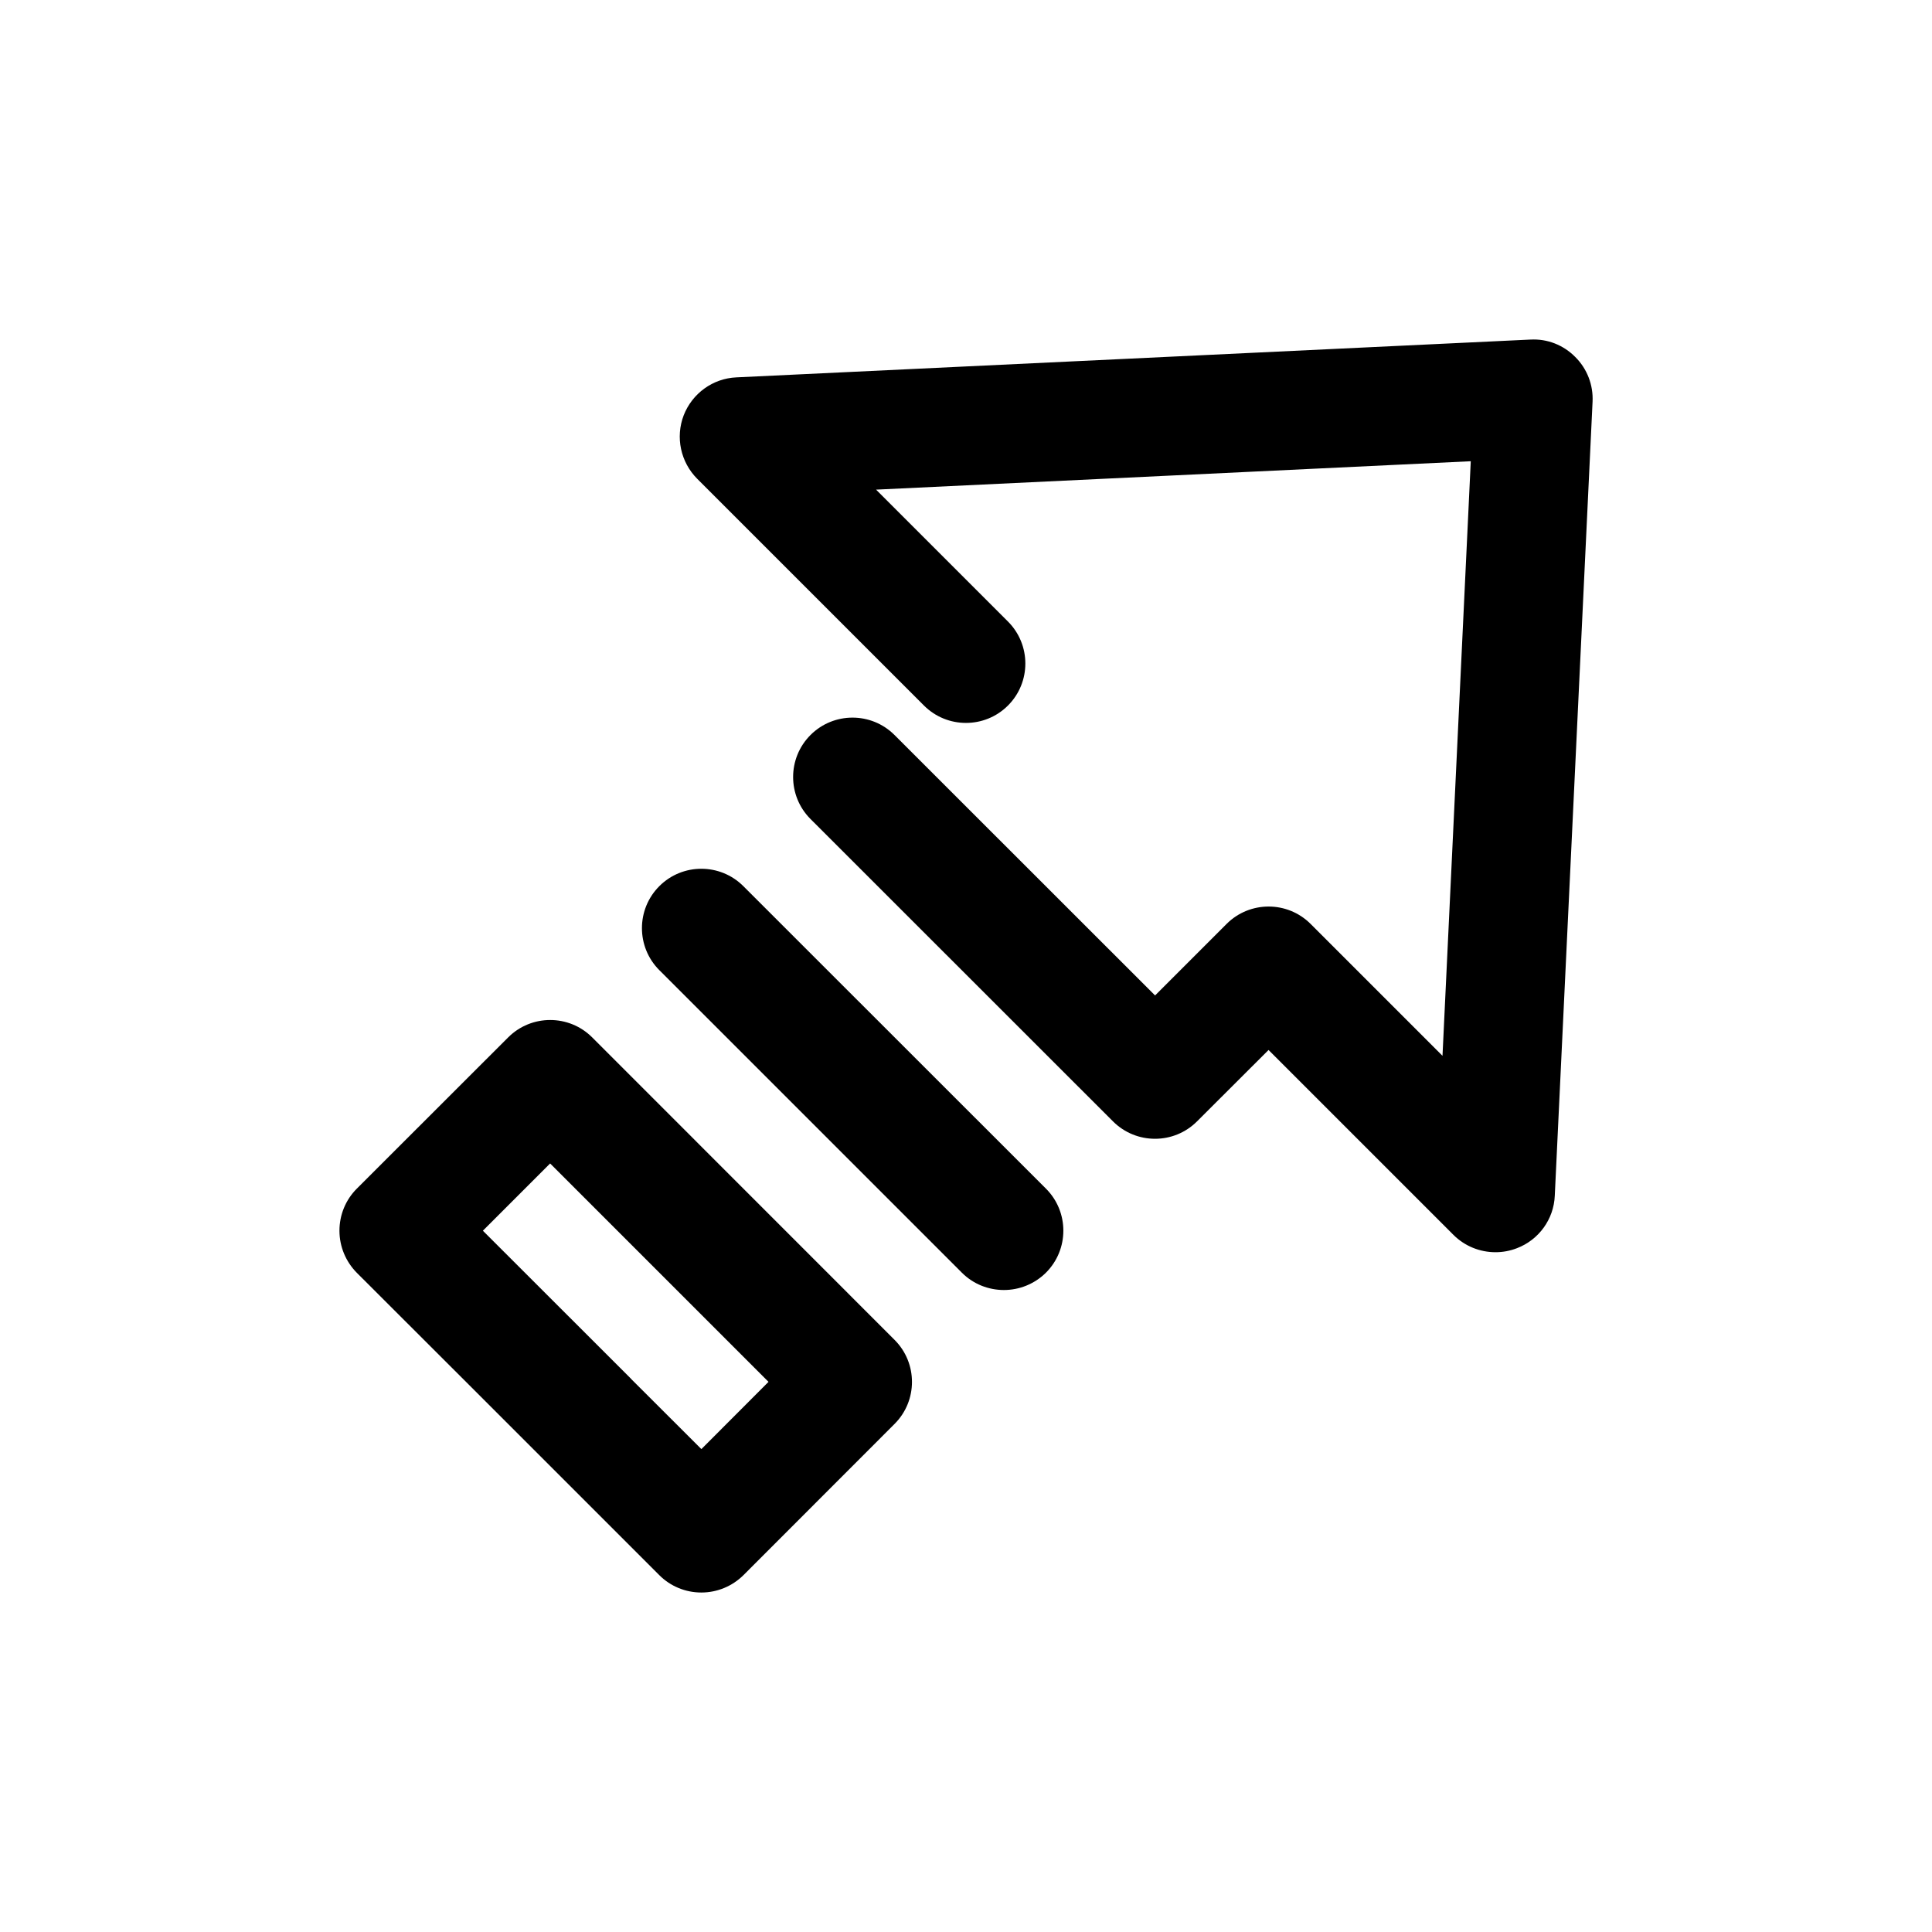 <?xml version="1.0" encoding="UTF-8"?>
<!-- The Best Svg Icon site in the world: iconSvg.co, Visit us! https://iconsvg.co -->
<svg fill="#000000" width="800px" height="800px" version="1.1" viewBox="144 144 512 512" xmlns="http://www.w3.org/2000/svg">
 <g>
  <path d="m268.44 511.15 50.285 50.285c2.961 2.961 6.957 4.598 11.148 4.598 4.188 0 8.188-1.668 11.148-4.598l40.055-40.086c6.141-6.141 6.141-16.121 0-22.262l-80.141-80.168c-6.141-6.141-16.121-6.141-22.262 0l-40.117 40.086c-2.961 2.961-4.598 6.957-4.598 11.148 0 4.188 1.668 8.188 4.598 11.148zm21.348-58.82 57.875 57.875-17.789 17.82-18.516-18.484c-0.125-0.156-0.25-0.285-0.41-0.441l-38.98-38.949z"/>
  <path d="m549.57 233.99-210.43 10.016c-6.234 0.281-11.684 4.25-13.949 10.043-2.238 5.824-0.82 12.406 3.559 16.816l60.109 60.109c6.141 6.141 16.121 6.141 22.262 0 6.141-6.141 6.141-16.121 0-22.262l-34.953-34.953 157.6-7.527-7.492 157.57-34.953-34.953c-6.141-6.141-16.121-6.141-22.262 0l-18.953 18.957-69.055-69.023c-6.141-6.141-16.121-6.141-22.262 0s-6.141 16.121 0 22.262l80.168 80.137c6.141 6.141 16.121 6.141 22.262 0l18.957-18.926 48.996 48.996c3.023 3.023 7.055 4.598 11.148 4.598 1.922 0 3.84-0.348 5.699-1.07 5.824-2.234 9.762-7.715 10.012-13.918l10.012-210.4c0.219-4.441-1.449-8.754-4.598-11.871-3.117-3.148-7.367-4.848-11.871-4.598z"/>
  <path d="m318.73 401.1 80.168 80.168c3.086 3.086 7.117 4.598 11.148 4.598s8.062-1.543 11.148-4.598c6.141-6.141 6.141-16.121 0-22.262l-80.203-80.168c-6.141-6.141-16.121-6.141-22.262 0-6.141 6.141-6.141 16.121 0 22.262z"/>
 </g>
</svg>